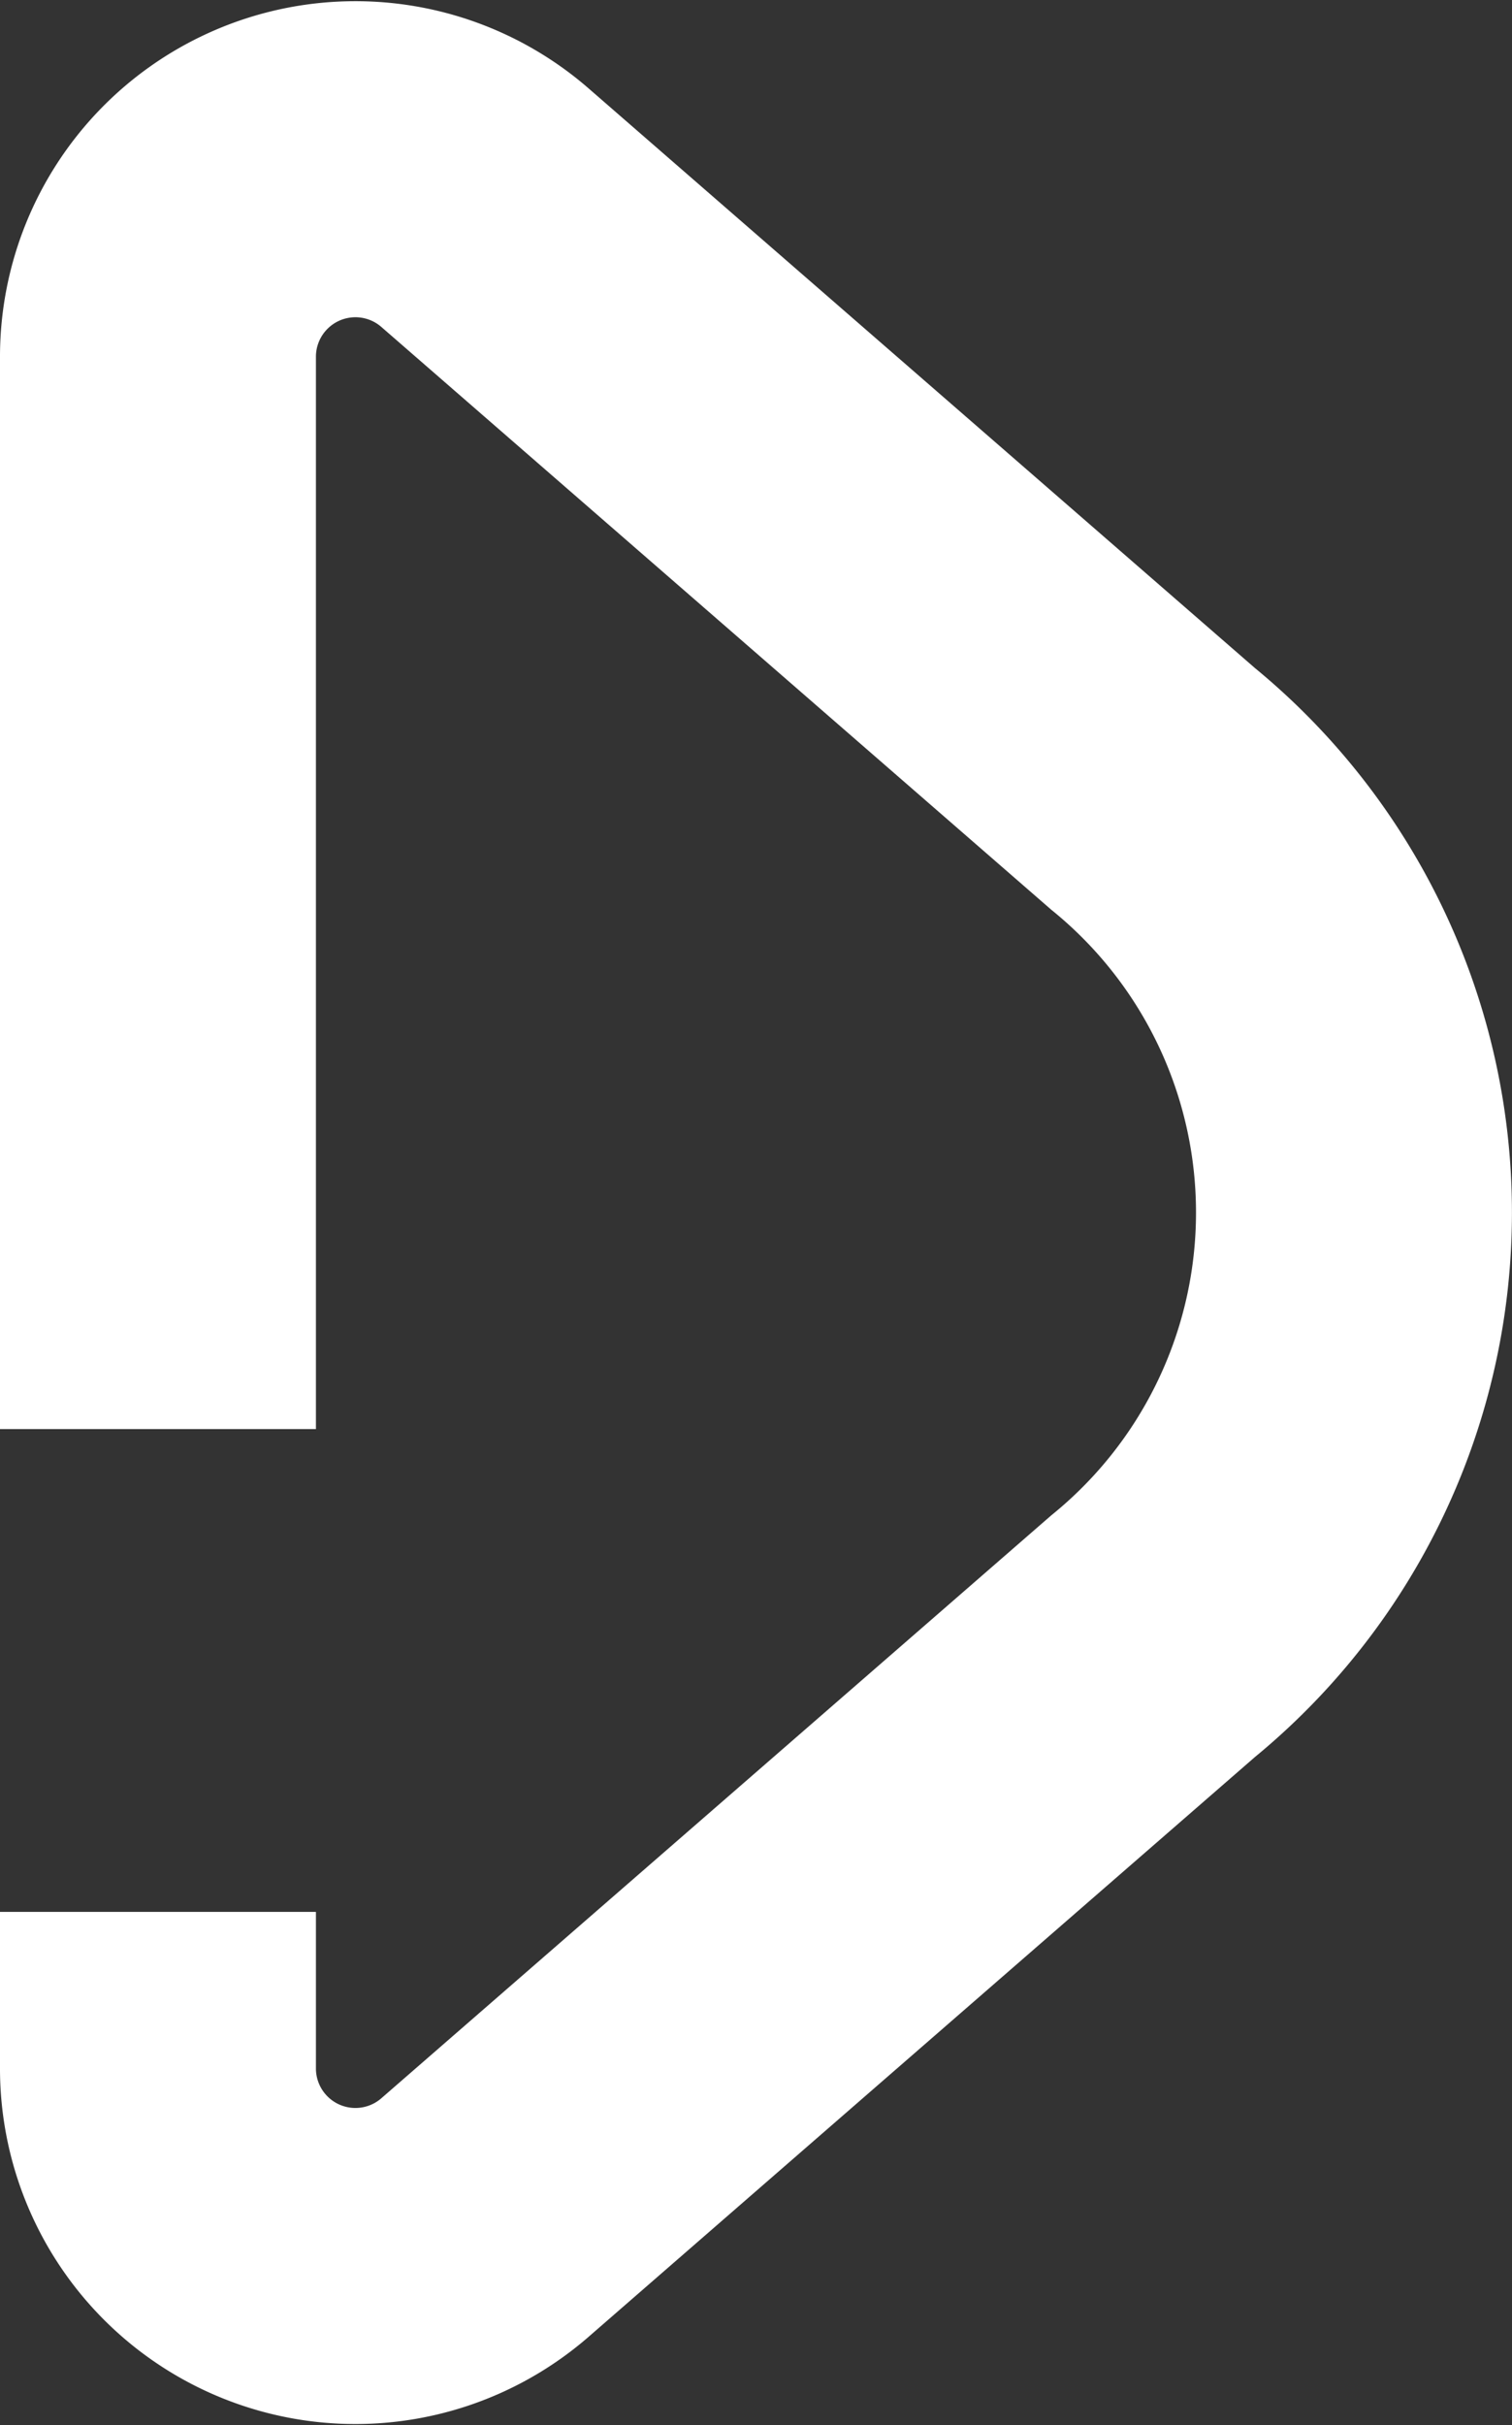 <svg xmlns="http://www.w3.org/2000/svg" xmlns:xlink="http://www.w3.org/1999/xlink" width="11.486" height="18.416" viewBox="0 0 11.486 18.416">
  <rect x="0" y="0" width="11.486" height="18.416" fill="#333333" stroke="none"/>
  <defs>
    <clipPath id="clip-path">
      <rect id="Rectangle_496" data-name="Rectangle 496" width="11.486" height="18.416" transform="translate(0 0)" fill="none" stroke="#fff" stroke-width="1"/>
    </clipPath>
  </defs>
  <g id="Group_331" data-name="Group 331" transform="translate(0 0)">
    <g id="Group_330" data-name="Group 330" clip-path="url(#clip-path)">
      <path id="Path_716" data-name="Path 716" d="M1.2,10.852V2.7A1.5,1.5,0,0,1,3.676,1.57L8.759,5.99a4.154,4.154,0,0,1,0,6.435L3.676,16.846A1.5,1.5,0,0,1,1.2,15.718v-1.2" fill="none" stroke="#fff" stroke-miterlimit="10" stroke-width="2.4"/>
    </g>
  </g>
</svg>
